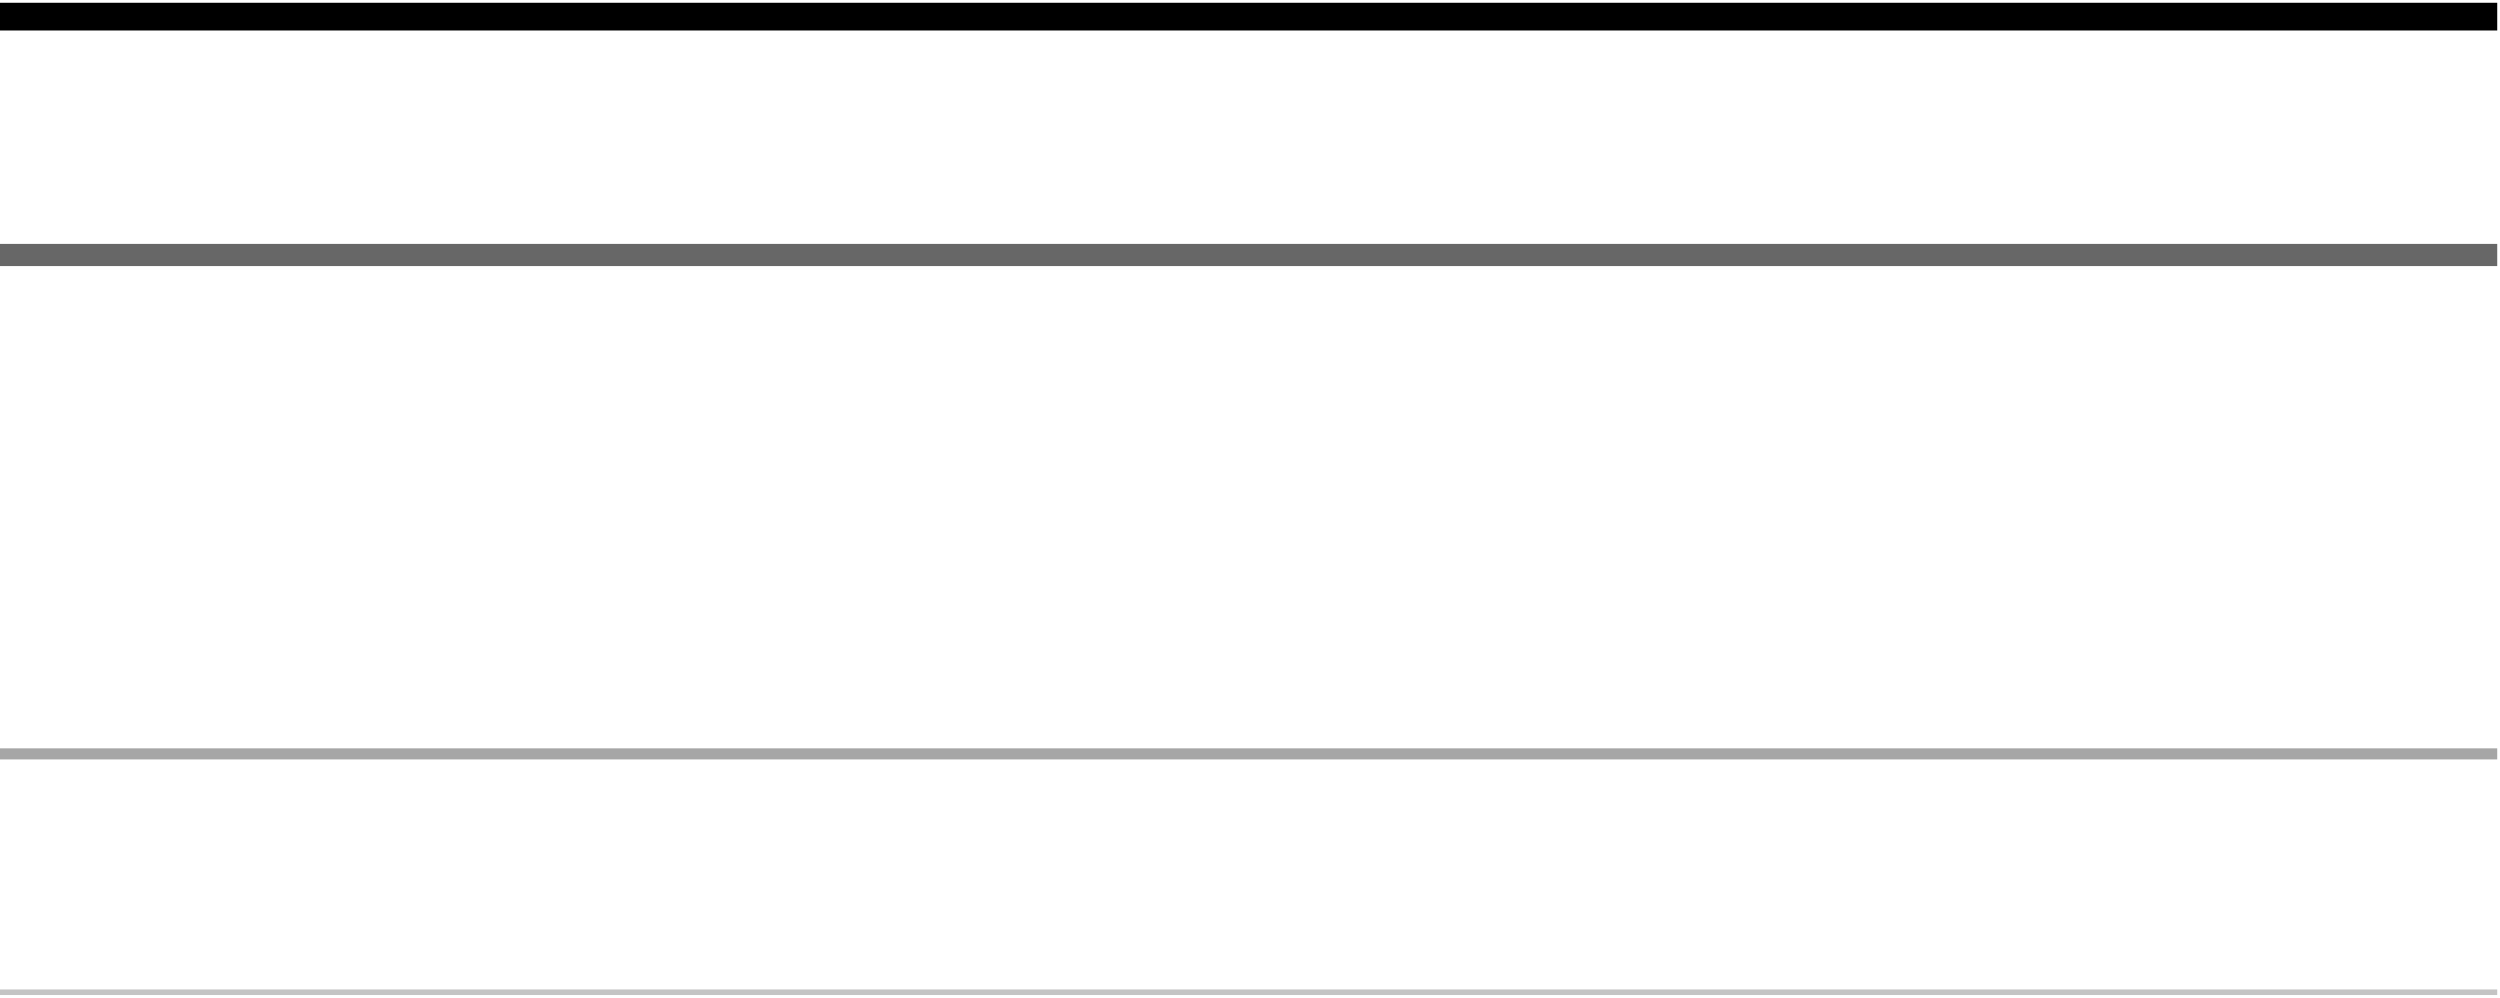 <svg width="451" height="180" viewBox="0 0 451 180" fill="none" xmlns="http://www.w3.org/2000/svg">
<path d="M0 3H450.5" stroke="black" stroke-width="5"/>
<path d="M0 46H450.5" stroke="#676767" stroke-width="4"/>
<path d="M0 136H450.5" stroke="#A6A6A6" stroke-width="2"/>
<path d="M0 179H450.5" stroke="#C4C4C4"/>
</svg>

